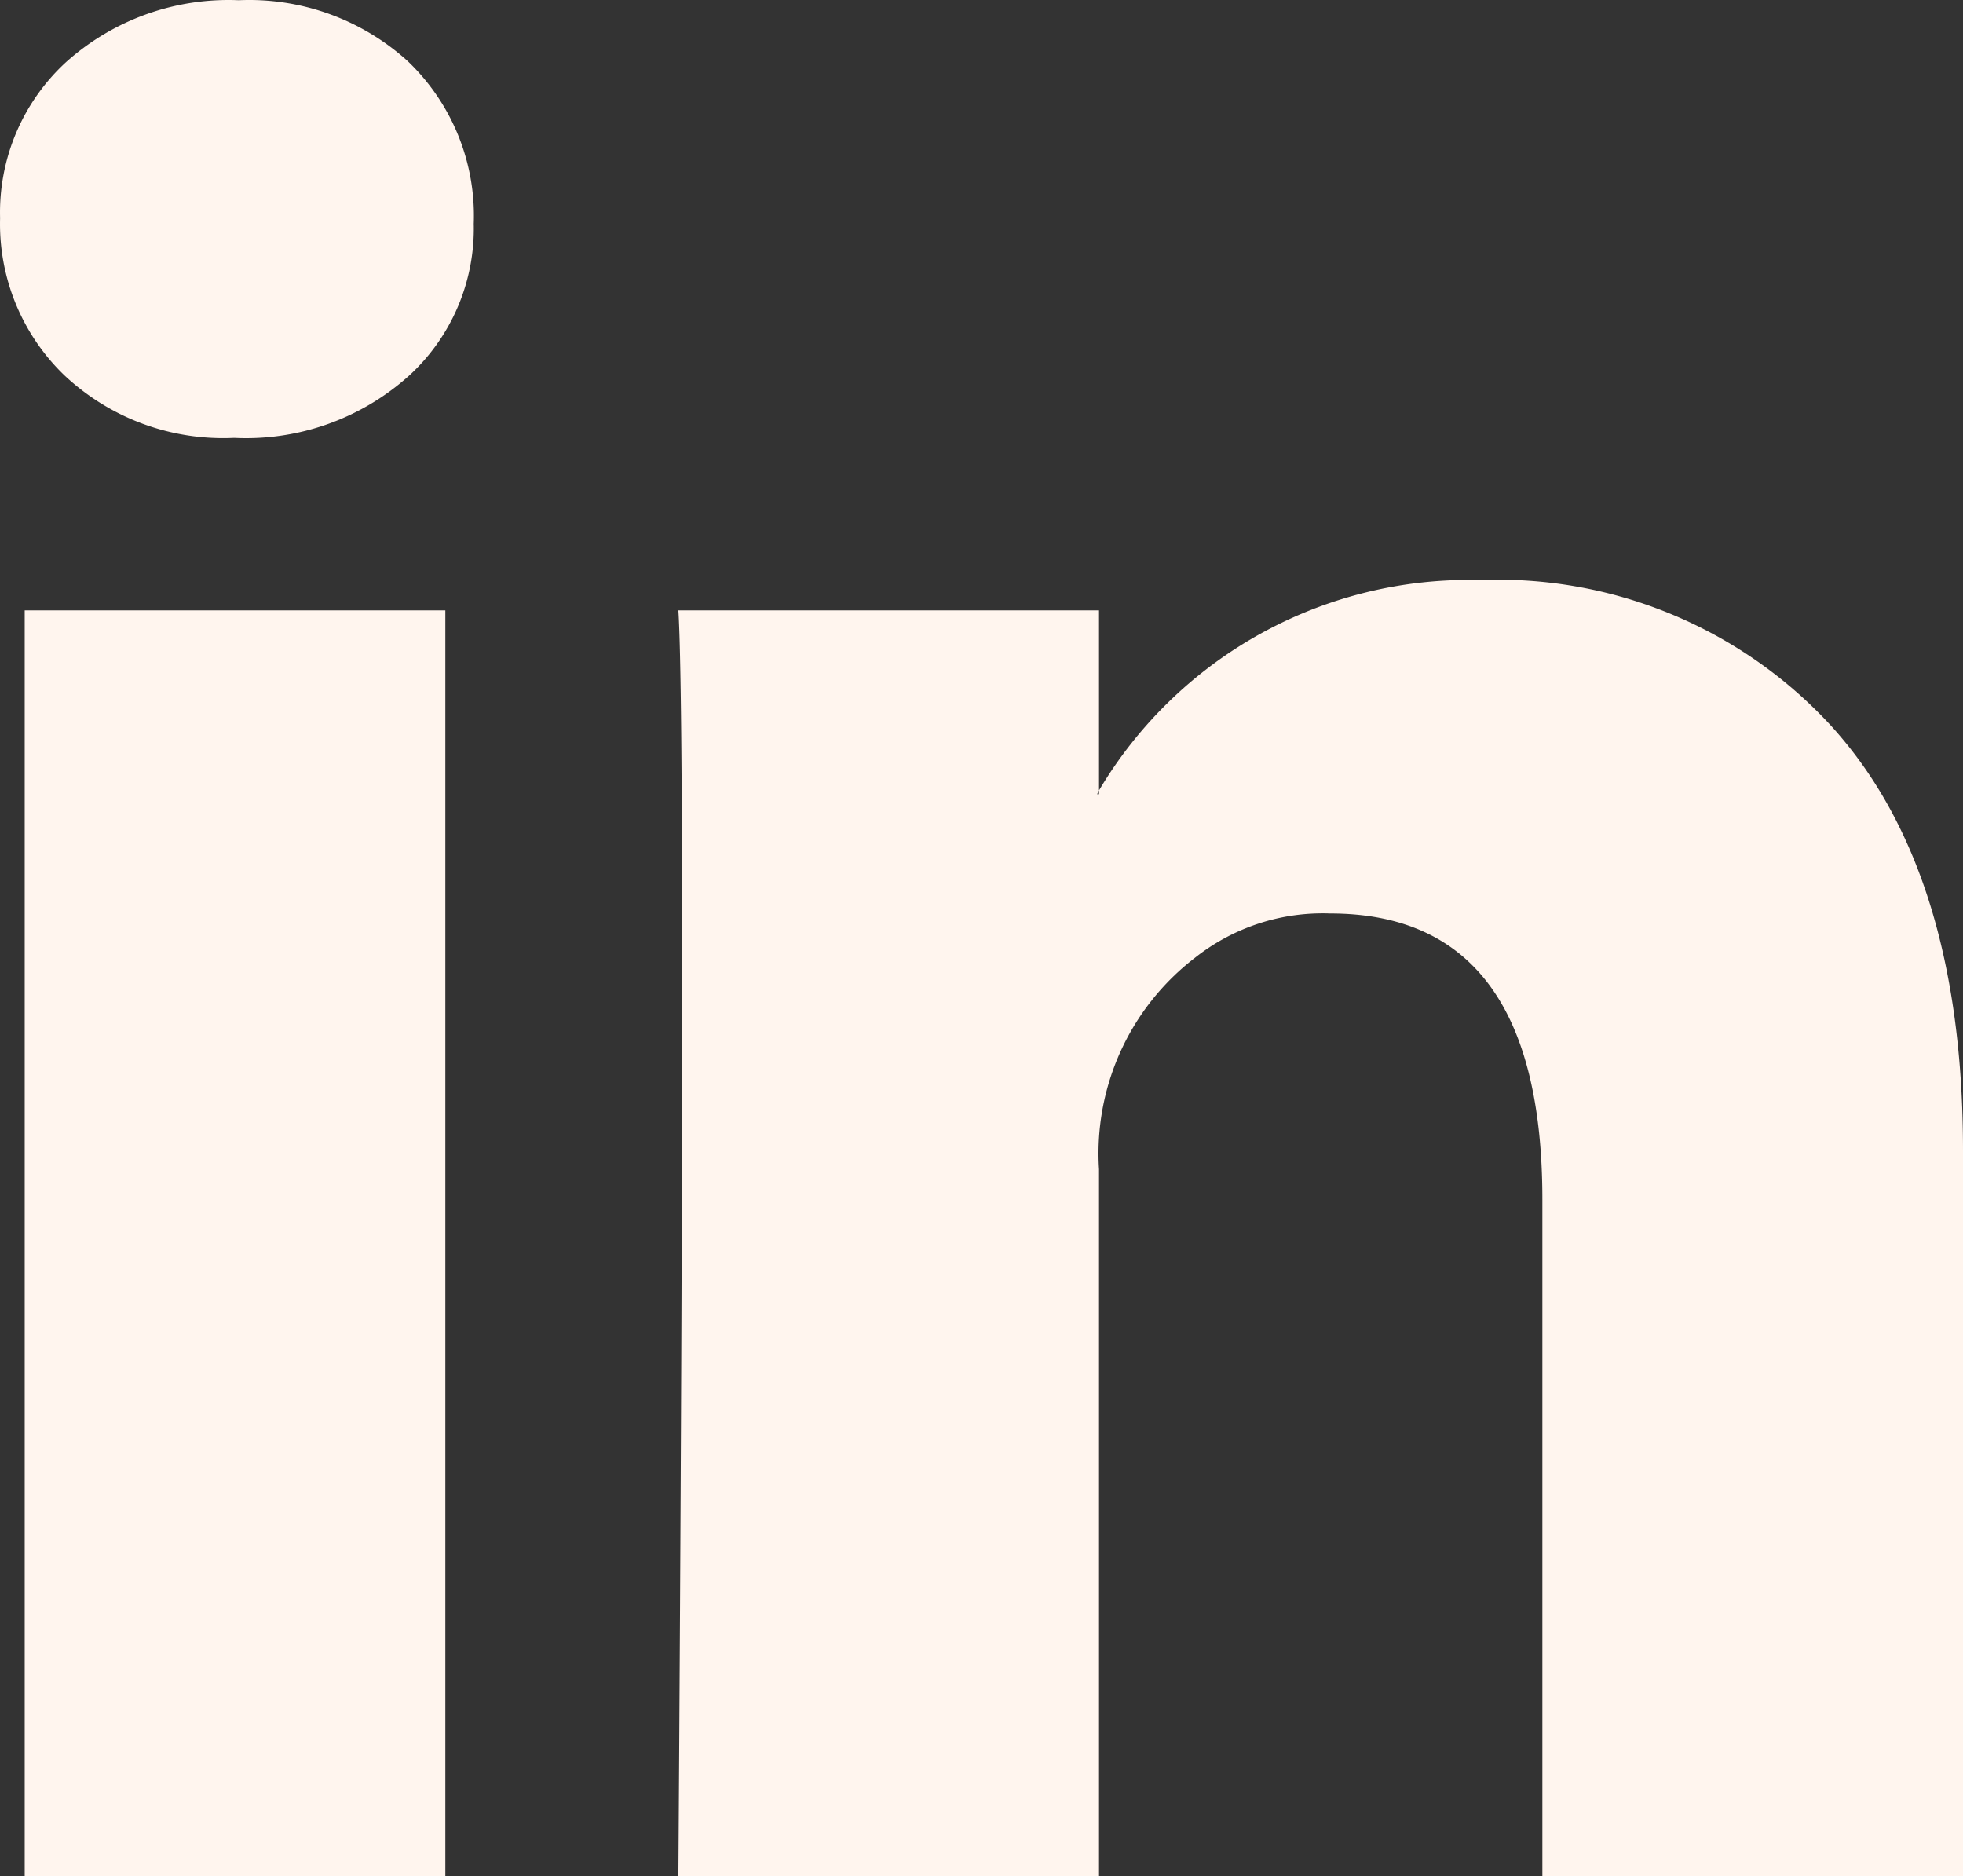 <svg xmlns="http://www.w3.org/2000/svg" width="42.43" height="40.549" viewBox="0 0 42.43 40.549">
  <rect x="0" y="0" width="42.43" height="40.549" fill="#333333" stroke="none"/>
  <path id="linkedin" d="M0,9.71A4.41,4.41,0,0,1,1.433,6.331,5.259,5.259,0,0,1,5.16,5,5.1,5.1,0,0,1,8.805,6.311a4.619,4.619,0,0,1,1.433,3.522,4.312,4.312,0,0,1-1.392,3.276A5.268,5.268,0,0,1,5.078,14.46H5.037a5.012,5.012,0,0,1-3.645-1.351A4.539,4.539,0,0,1,0,9.71ZM.532,45.544V18.187H9.624V45.544Zm14.129,0h9.092V30.268A5.331,5.331,0,0,1,25.821,25.7a4.449,4.449,0,0,1,2.928-.962q4.587,0,4.587,6.184v14.62h9.092V29.859q0-6.061-2.867-9.194a9.779,9.779,0,0,0-7.576-3.133,9.294,9.294,0,0,0-8.232,4.546v.082h-.041l.041-.082V18.187H14.661q.082,1.31.082,8.15t-.082,19.207Z" transform="translate(0.002 -4.995)" fill="#fff5ee"/>
</svg>
